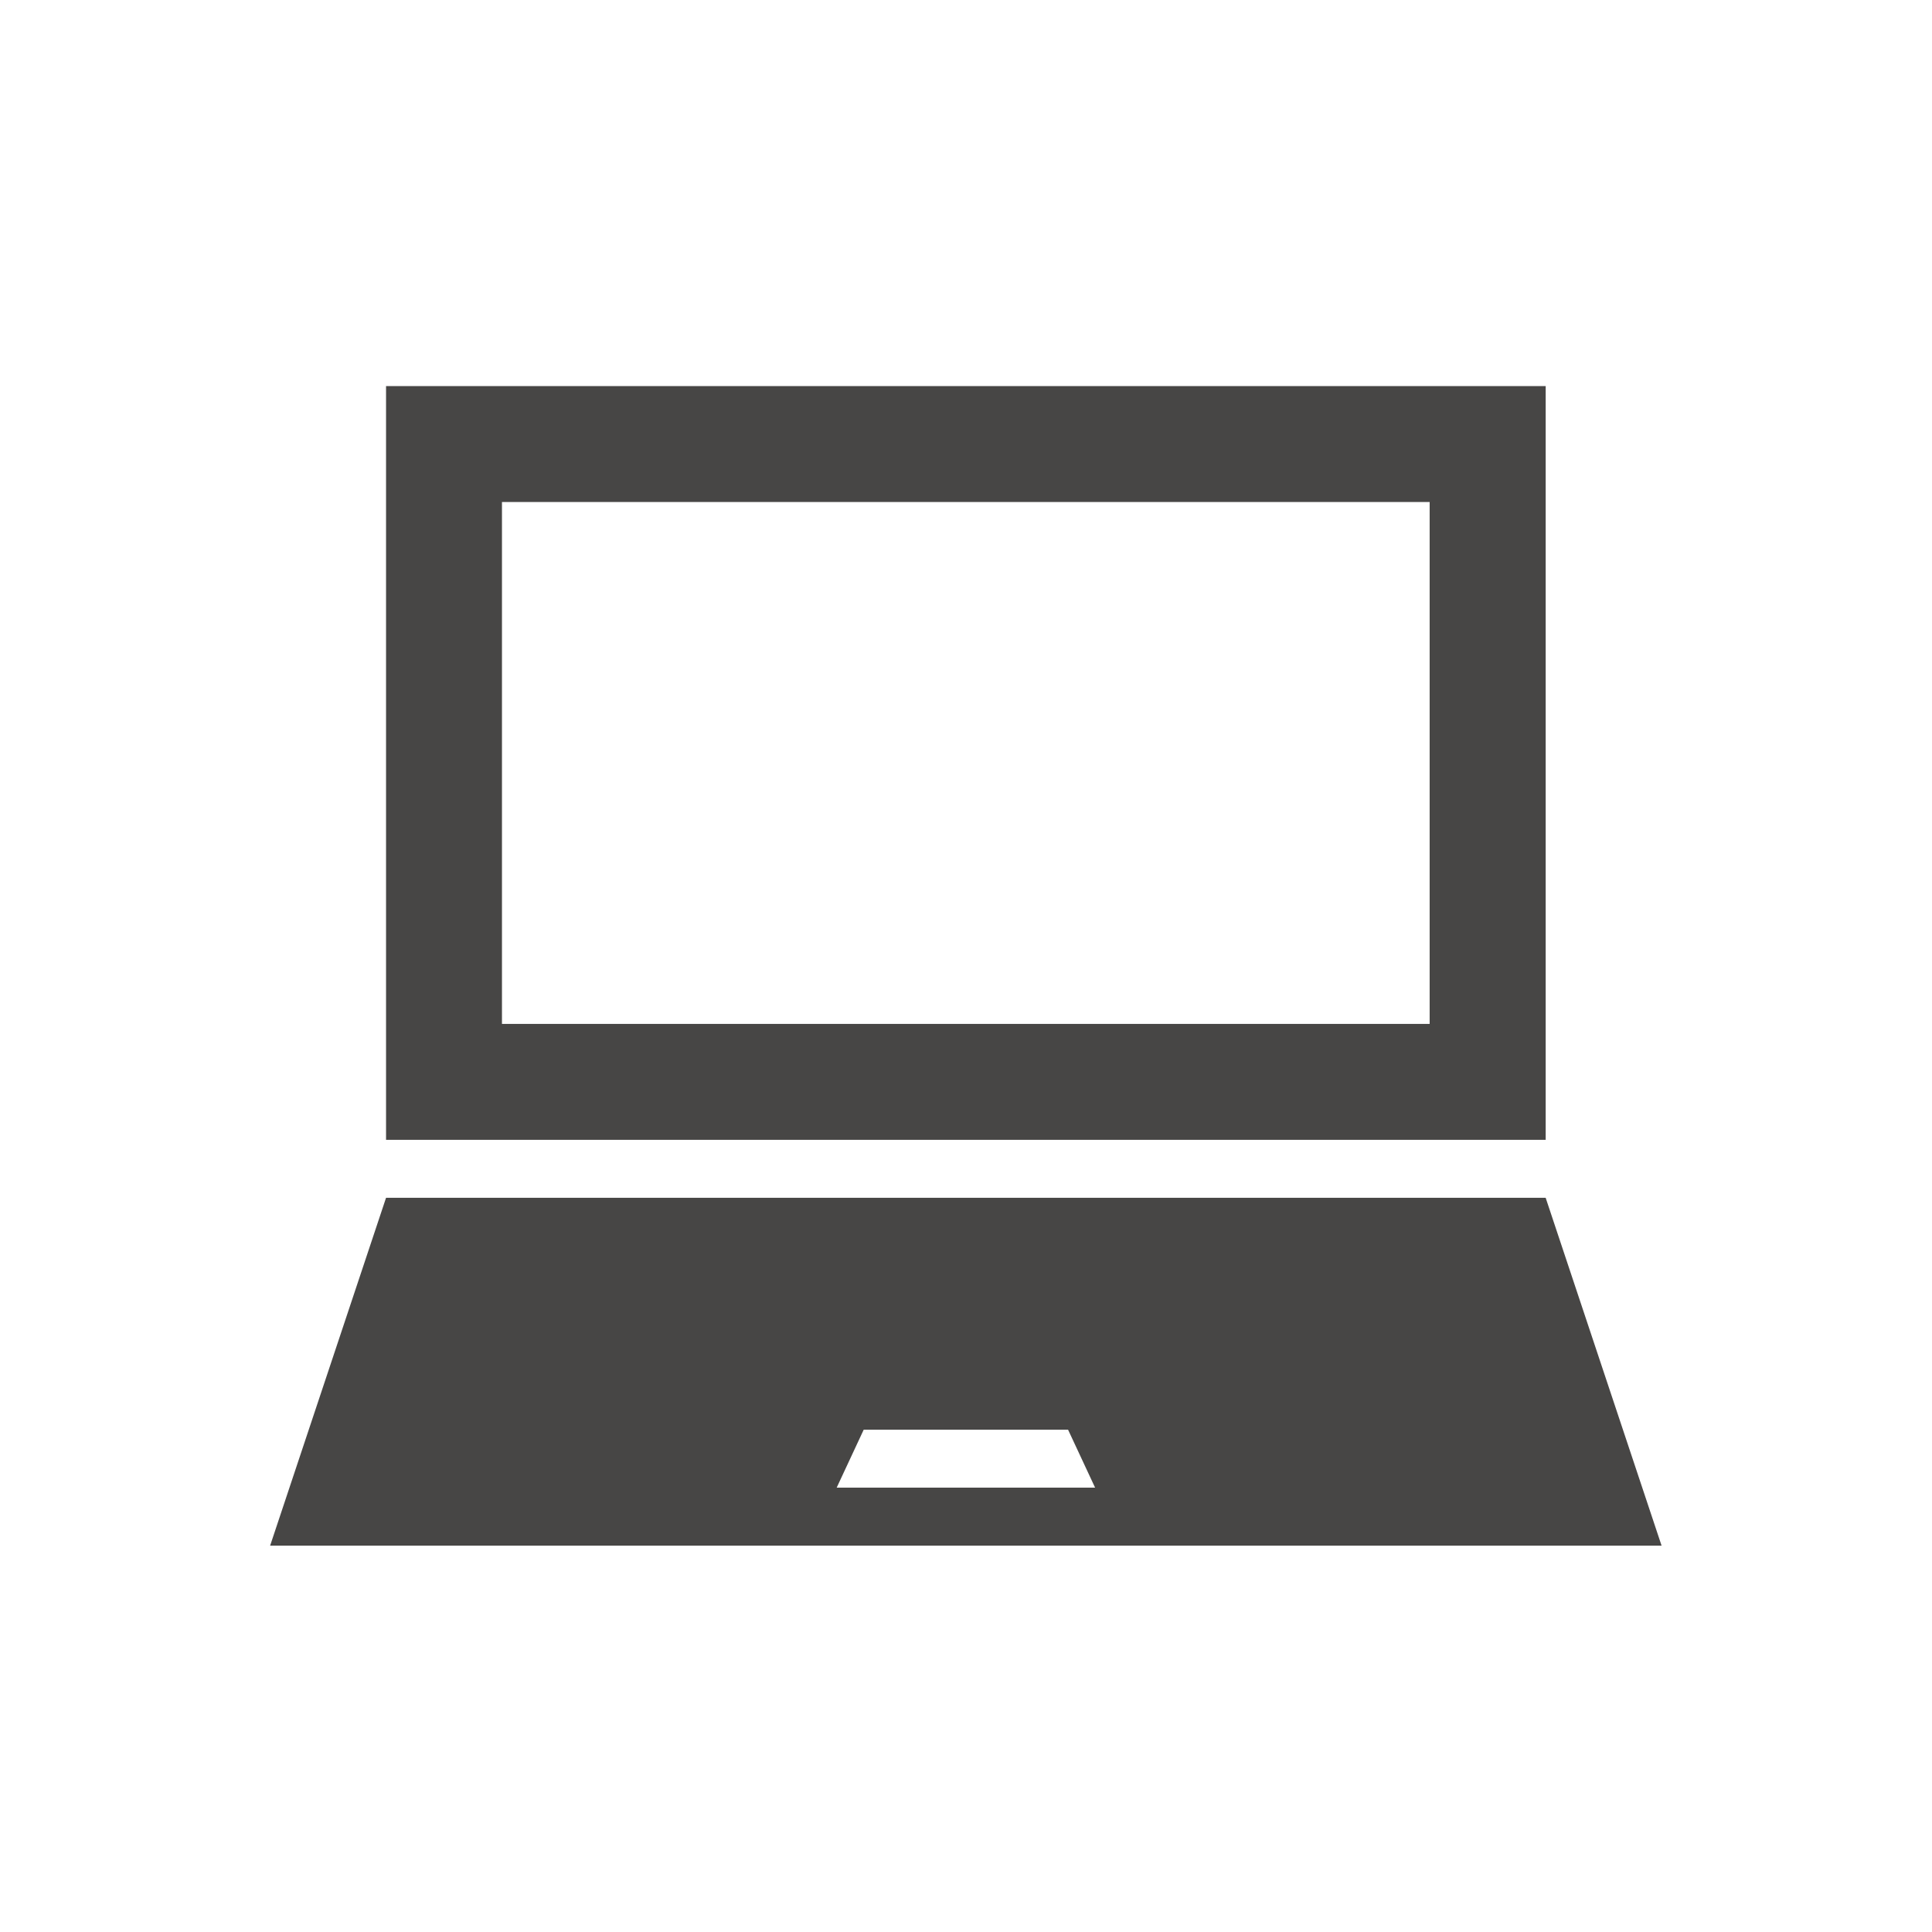 <svg xmlns="http://www.w3.org/2000/svg" width="120" height="120" viewBox="0 0 120 120">
  <g id="グループ_824" data-name="グループ 824" transform="translate(-378 -529)">
    <rect id="長方形_108" data-name="長方形 108" width="120" height="120" transform="translate(378 529)" fill="none"/>
    <path id="パス_55" data-name="パス 55" d="M36.869,64.82H49.561l1.679,3.6H35.19ZM7.2,50.417,0,72.023H86.426l-7.2-21.607ZM14.4,7.2h57.62V39.617H14.4ZM7.2,46.817H79.227V0H7.2Z" transform="translate(394.778 552.98)" fill="#474645"/>
  </g>
</svg>
